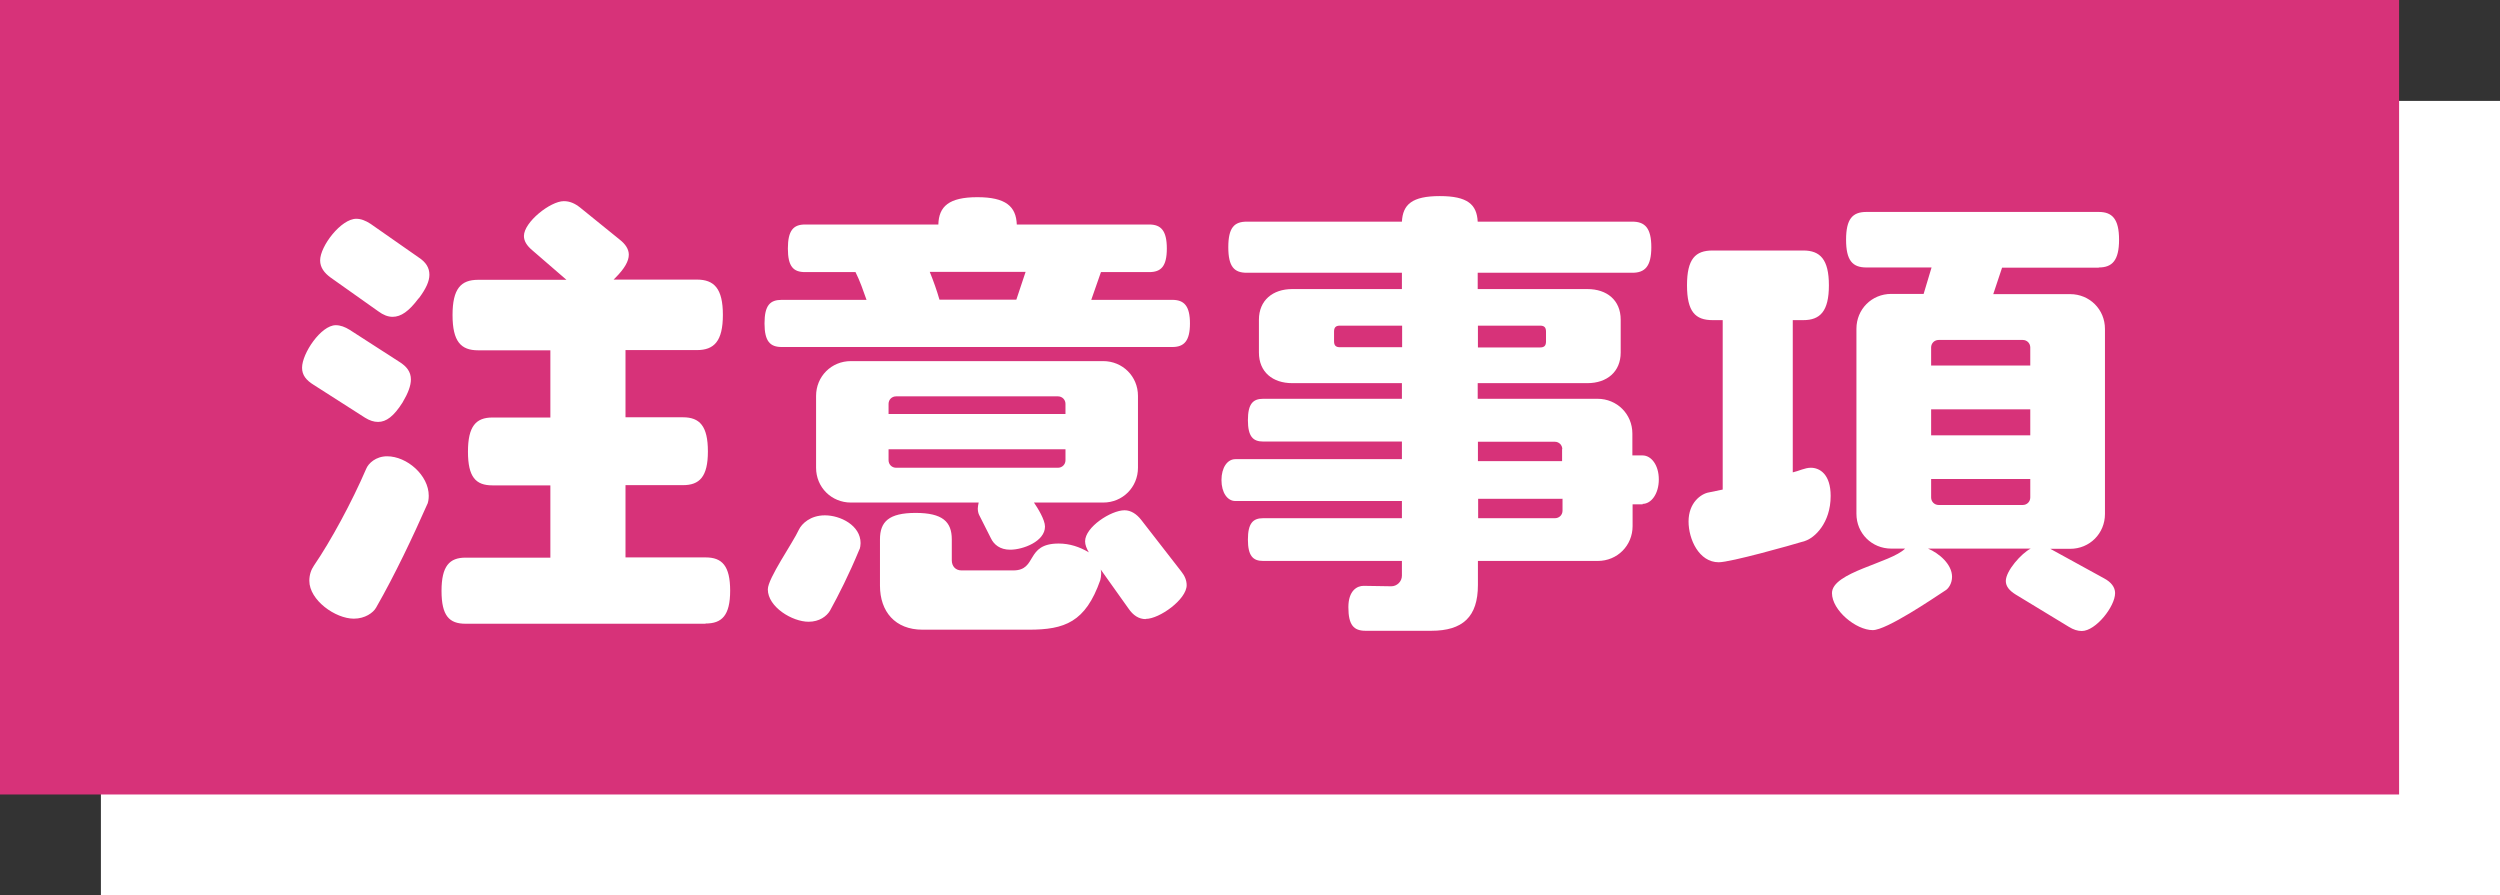 <?xml version="1.0" encoding="UTF-8"?>
<svg id="_レイヤー_2" data-name="レイヤー 2" xmlns="http://www.w3.org/2000/svg" viewBox="0 0 113.47 40.64">
  <rect x="0" y="0" width="113.47" height="40.64" fill="#333333" stroke="none"/>
  <defs>
    <style>
      .cls-1 {
        fill: #d73279;
      }

      .cls-2 {
        fill: #fff;
      }
    </style>
  </defs>
  <g id="_レイヤー_2-2" data-name="レイヤー 2">
    <g>
      <g>
        <rect class="cls-2" x="4.58" y="4.58" width="108.89" height="36.06"/>
        <rect class="cls-1" width="108.89" height="36.06"/>
      </g>
      <g>
        <path class="cls-2" d="M18.27,18.27c-.4.63-.74.88-1.11.88-.19,0-.38-.06-.59-.19l-2.33-1.49c-.34-.21-.53-.44-.53-.78,0-.65.86-1.93,1.53-1.93.21,0,.42.08.63.21l2.25,1.45c.34.21.53.46.53.8,0,.29-.13.63-.38,1.05ZM19.4,22.87c-.65,1.47-1.47,3.21-2.33,4.71-.13.23-.5.5-1.01.5-.84,0-2.02-.84-2.02-1.72,0-.27.08-.5.21-.69.76-1.11,1.72-2.88,2.37-4.39.1-.25.44-.57.95-.57.9,0,1.89.86,1.89,1.79,0,.15-.02.27-.06.38ZM19,13.54c-.44.59-.8.84-1.18.84-.21,0-.42-.08-.65-.25l-2.16-1.53c-.29-.21-.48-.46-.48-.78,0-.65.95-1.89,1.64-1.89.21,0,.42.08.65.23l2.19,1.53c.32.21.48.46.48.78,0,.29-.15.63-.48,1.07ZM32.01,28.31h-10.88c-.74,0-1.09-.36-1.09-1.49s.36-1.51,1.09-1.51h3.85v-3.28h-2.63c-.76,0-1.11-.38-1.11-1.53s.36-1.55,1.11-1.55h2.63v-3.05h-3.28c-.78,0-1.16-.4-1.16-1.6s.38-1.6,1.16-1.6h4.01l-1.55-1.34c-.25-.21-.38-.42-.38-.65,0-.63,1.2-1.58,1.81-1.58.27,0,.5.1.74.29l1.79,1.45c.27.21.42.44.42.69,0,.29-.19.63-.61,1.05l-.08.08h3.78c.78,0,1.18.4,1.18,1.6s-.4,1.6-1.18,1.6h-3.24v3.05h2.61c.76,0,1.13.4,1.13,1.55s-.38,1.53-1.13,1.53h-2.61v3.28h3.64c.74,0,1.11.38,1.11,1.51s-.38,1.49-1.11,1.49Z"/>
        <path class="cls-2" d="M53.19,15.75h-17.71c-.52,0-.78-.25-.78-1.07s.25-1.07.78-1.07h3.85c-.15-.42-.29-.84-.5-1.26h-2.29c-.53,0-.78-.25-.78-1.07s.25-1.09.78-1.09h6.05c.02-.82.48-1.24,1.77-1.24s1.76.42,1.79,1.24h6.01c.53,0,.8.27.8,1.09s-.27,1.07-.8,1.07h-2.19l-.44,1.26h3.68c.53,0,.8.27.8,1.07s-.27,1.07-.8,1.07ZM39.01,24.93c-.48,1.16-.95,2.08-1.34,2.79-.15.25-.48.5-.97.5-.74,0-1.85-.67-1.85-1.47,0-.5,1.13-2.1,1.41-2.71.13-.27.52-.65,1.18-.65.71,0,1.62.46,1.62,1.26,0,.1-.02.21-.04.27ZM50.08,22.81h-3.15c.17.25.5.78.5,1.09,0,.67-.99,1.05-1.58,1.05-.46,0-.74-.23-.88-.53l-.53-1.05c-.04-.08-.06-.19-.06-.29,0-.08.02-.17.04-.27h-5.8c-.88,0-1.58-.69-1.58-1.58v-3.26c0-.88.69-1.58,1.58-1.58h11.45c.88,0,1.58.69,1.58,1.58v3.26c0,.88-.69,1.58-1.58,1.58ZM52,28.1c-.31,0-.57-.17-.78-.48l-1.26-1.77c.02.06.02.13.02.19,0,.1-.02.21-.04.29-.67,1.91-1.62,2.25-3.24,2.25h-4.83c-1.24,0-1.93-.82-1.93-2v-2.1c0-.8.4-1.2,1.62-1.2s1.64.4,1.64,1.2v.95c0,.27.17.46.44.46h2.35c1.11,0,.53-1.22,2.06-1.22.5,0,.95.15,1.37.4-.1-.17-.17-.34-.17-.5,0-.65,1.18-1.41,1.79-1.41.29,0,.55.17.76.44l1.81,2.33c.17.21.25.42.25.63,0,.65-1.24,1.53-1.85,1.53ZM48.36,18.33c0-.19-.15-.34-.34-.34h-7.35c-.19,0-.34.15-.34.34v.46h8.03v-.46ZM48.36,20.39h-8.03v.5c0,.19.15.34.34.34h7.35c.19,0,.34-.15.34-.34v-.5ZM42.2,12.34c.17.42.32.84.44,1.26h3.49l.42-1.26h-4.35Z"/>
        <path class="cls-2" d="M74.56,22.89h-.46v.99c0,.88-.69,1.58-1.58,1.58h-5.44v1.09c0,1.45-.69,2.08-2.12,2.08h-2.98c-.53,0-.78-.25-.78-1.07,0-.76.4-.97.69-.97l1.26.02c.25,0,.48-.21.48-.48v-.67h-6.3c-.46,0-.69-.23-.69-.97s.23-.97.69-.97h6.3v-.78h-7.56c-.36,0-.63-.38-.63-.95s.27-.95.63-.95h7.56v-.8h-6.3c-.46,0-.69-.23-.69-.97s.23-.97.69-.97h6.3v-.71h-4.98c-.88,0-1.51-.5-1.51-1.39v-1.49c0-.88.63-1.39,1.51-1.39h4.98v-.74h-7.04c-.57,0-.84-.27-.84-1.16s.27-1.16.84-1.16h7.04c.04-.78.46-1.16,1.72-1.16s1.68.38,1.72,1.16h7.02c.57,0,.86.29.86,1.16s-.29,1.16-.86,1.16h-7.02v.74h4.98c.88,0,1.51.5,1.51,1.39v1.49c0,.88-.63,1.39-1.51,1.39h-4.98v.71h5.44c.88,0,1.58.69,1.58,1.58v.99h.46c.4,0,.74.44.74,1.09s-.34,1.11-.74,1.11ZM63.64,14.78h-2.82c-.19,0-.27.08-.27.27v.44c0,.19.08.27.27.27h2.82v-.99ZM70.17,15.05c0-.19-.08-.27-.27-.27h-2.82v.99h2.82c.19,0,.27-.08.27-.27v-.44ZM70.91,20.39c0-.19-.15-.34-.34-.34h-3.49v.88h3.82v-.55ZM70.91,22.64h-3.82v.88h3.49c.19,0,.34-.15.34-.34v-.55Z"/>
        <path class="cls-2" d="M81.94,24.55c-.69.21-3.4.97-3.93.97-.9,0-1.37-1.05-1.37-1.85,0-.86.57-1.26.92-1.32l.63-.13v-7.69h-.46c-.78,0-1.16-.38-1.16-1.58s.38-1.58,1.16-1.58h4.12c.76,0,1.16.4,1.16,1.58s-.4,1.58-1.16,1.58h-.48v6.91c.27-.06.55-.21.82-.21.4,0,.9.29.9,1.28,0,1.24-.74,1.91-1.16,2.04ZM95.26,12.15h-4.39l-.4,1.2h3.49c.88,0,1.58.69,1.58,1.58v8.4c0,.88-.69,1.58-1.58,1.58h-.9l2.44,1.34c.32.17.5.4.5.67,0,.61-.88,1.72-1.51,1.72-.19,0-.38-.06-.59-.19l-2.42-1.47c-.27-.17-.44-.36-.44-.61,0-.46.71-1.26,1.13-1.47h-4.66c.5.21,1.09.71,1.09,1.28,0,.31-.17.55-.32.63-.55.36-2.65,1.79-3.28,1.79-.76,0-1.85-.9-1.85-1.68,0-.95,2.67-1.37,3.32-2.02h-.63c-.88,0-1.58-.69-1.58-1.58v-8.4c0-.88.69-1.58,1.58-1.58h1.47l.36-1.2h-2.96c-.63,0-.92-.32-.92-1.26s.29-1.26.92-1.26h10.55c.61,0,.92.32.92,1.26s-.31,1.26-.92,1.26ZM92.15,15.77c0-.19-.15-.34-.34-.34h-3.82c-.19,0-.34.15-.34.34v.82h4.5v-.82ZM92.15,18.58h-4.5v1.18h4.5v-1.18ZM92.15,21.74h-4.5v.84c0,.19.15.34.34.34h3.82c.19,0,.34-.15.34-.34v-.84Z"/>
      </g>
    </g>
  </g>
</svg>